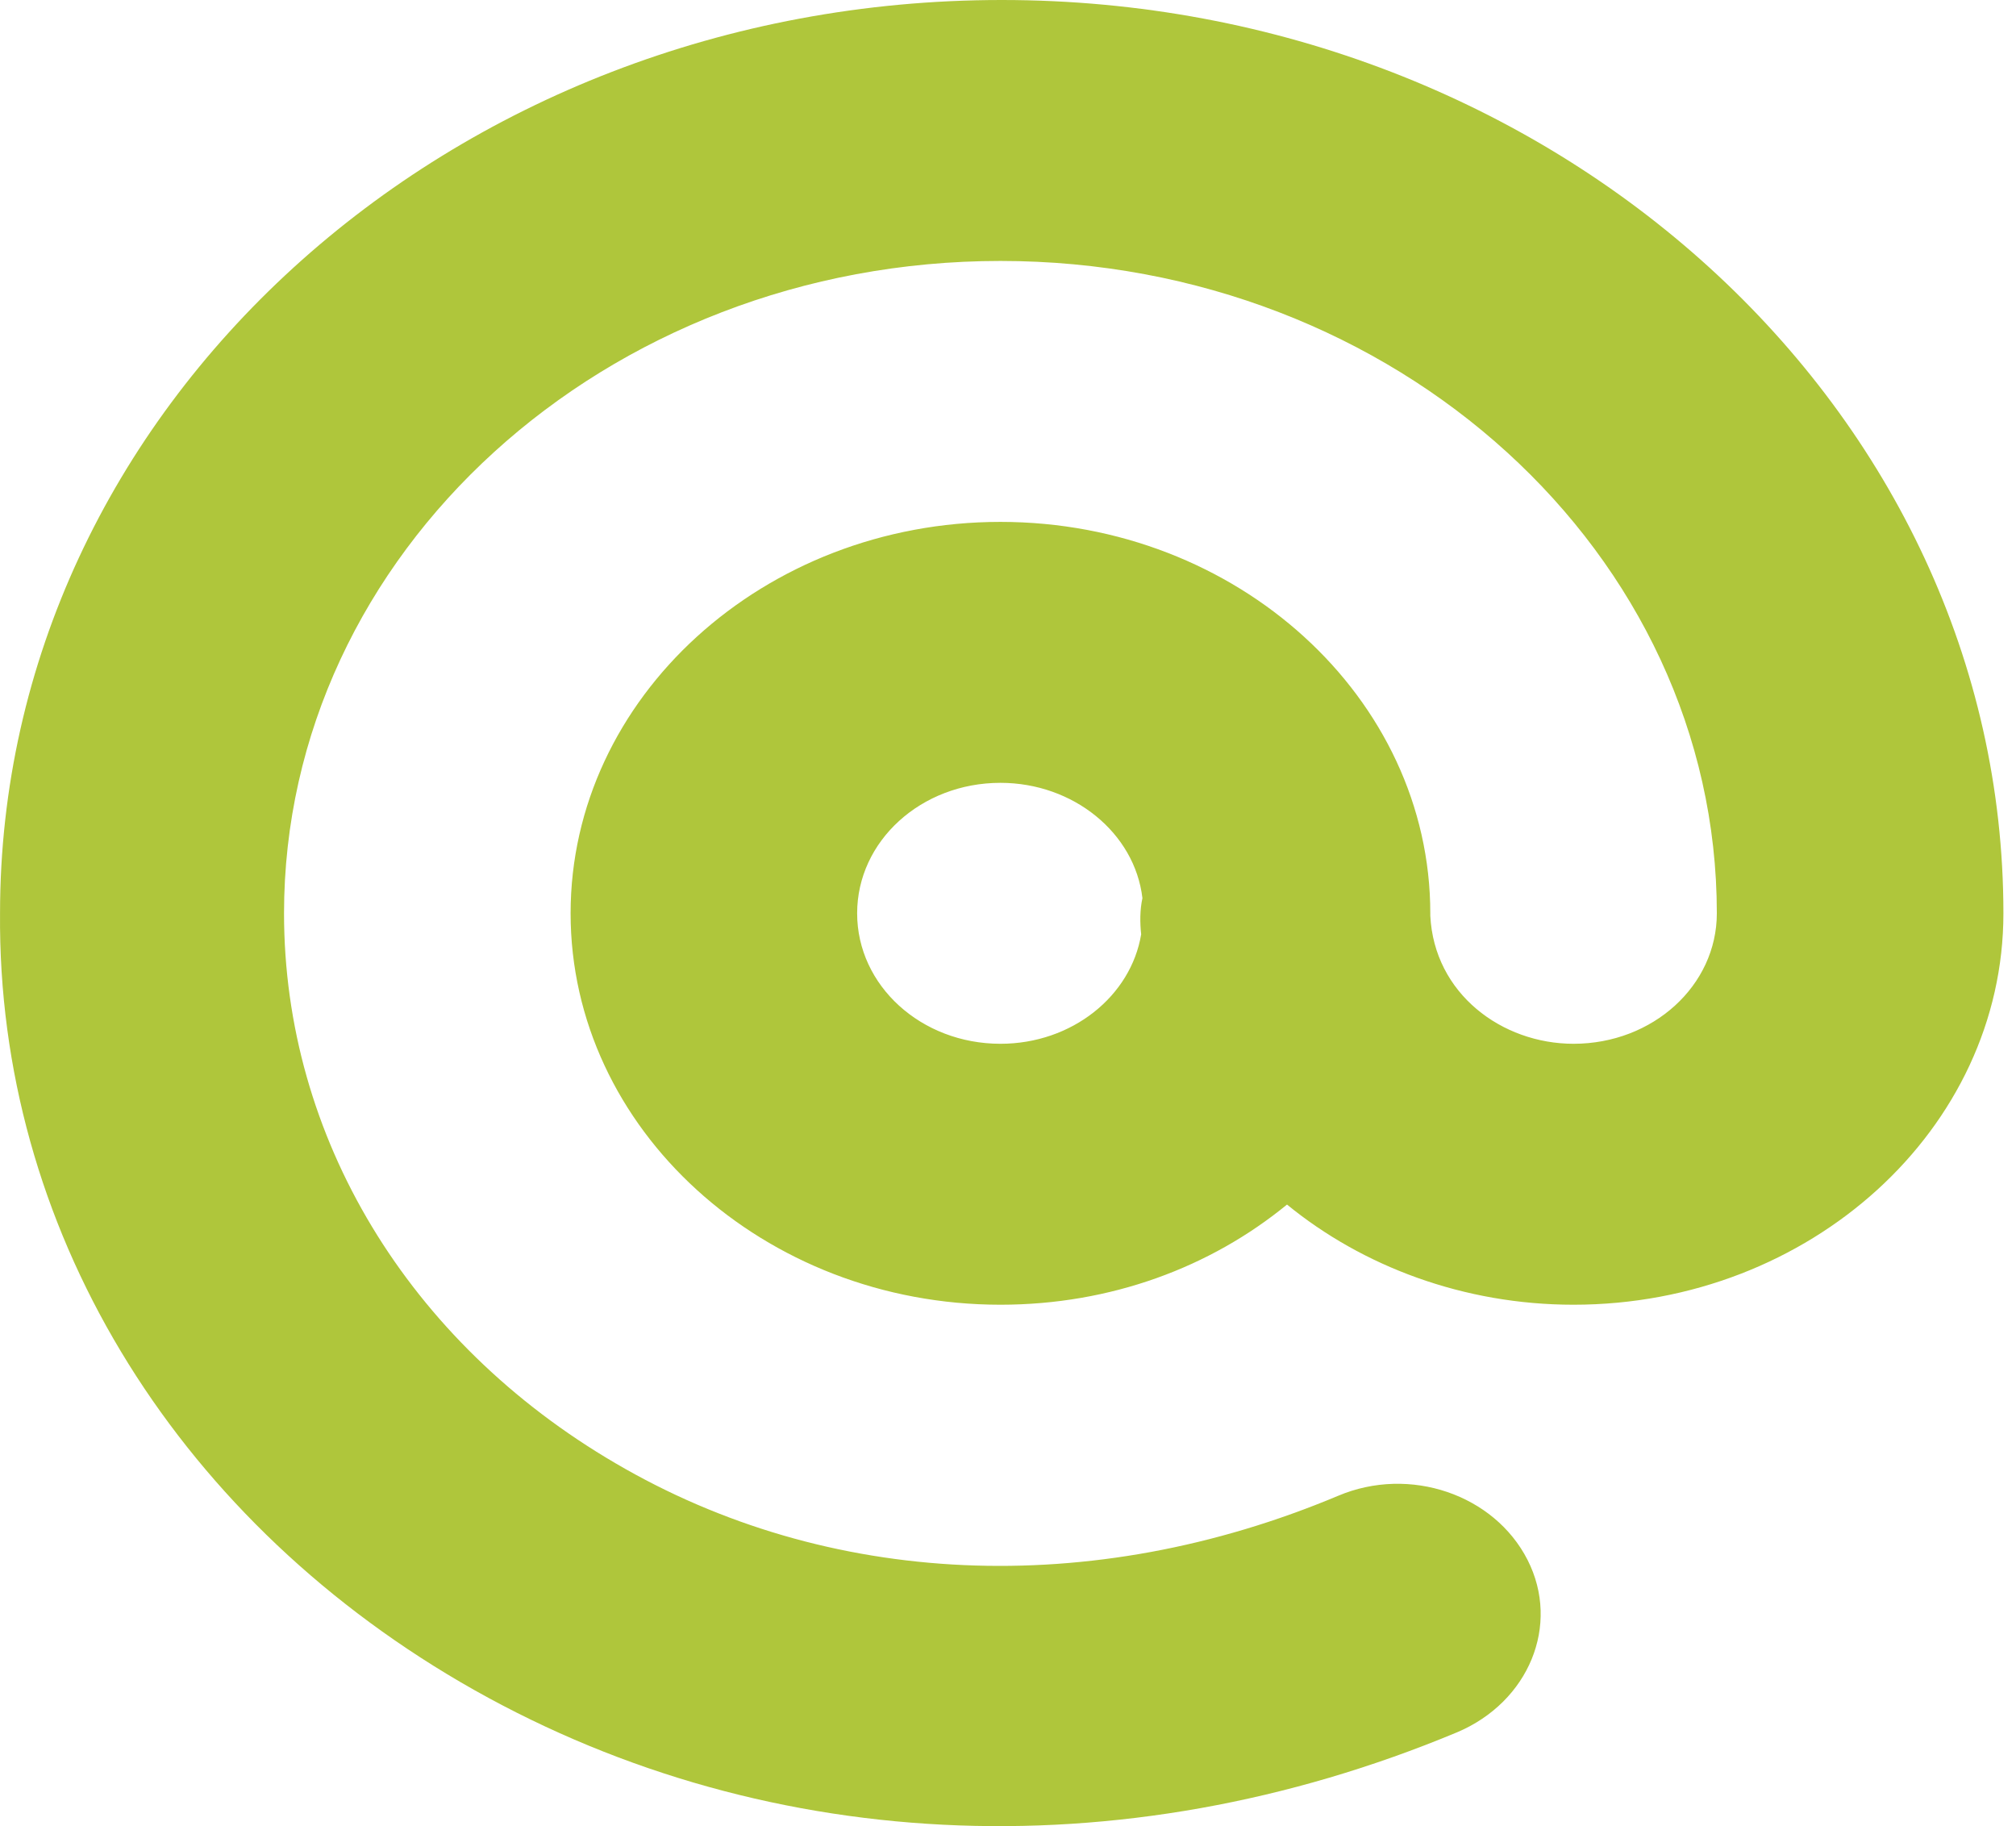 <?xml version="1.0" encoding="UTF-8"?> <svg xmlns="http://www.w3.org/2000/svg" width="53" height="48" viewBox="0 0 53 48" fill="none"> <path d="M12.108 44.216C19.878 48.748 29.429 49.238 38.308 45.533C40.191 44.737 41.032 42.716 40.158 41.001C39.283 39.286 37.064 38.521 35.18 39.317C28.689 42.042 21.761 41.736 16.178 38.46C10.729 35.275 7.467 29.886 7.467 24.007C7.467 14.545 15.909 6.859 26.301 6.859C36.694 6.859 45.135 14.545 45.135 24.007C45.135 25.905 43.454 27.436 41.368 27.436C39.485 27.436 37.703 26.119 37.602 24.068C37.602 24.037 37.602 24.037 37.602 24.007C37.602 18.342 32.523 13.718 26.301 13.718C20.079 13.718 15.001 18.342 15.001 24.007C15.001 29.671 20.079 34.295 26.301 34.295C29.194 34.295 31.817 33.315 33.835 31.662C35.819 33.285 38.476 34.295 41.368 34.295C47.59 34.295 52.669 29.671 52.669 24.007C52.669 10.778 40.864 0 26.335 0C11.806 0 0.001 10.748 0.001 24.007C-0.067 32.213 4.507 39.776 12.108 44.216ZM26.301 27.436C24.216 27.436 22.534 25.905 22.534 24.007C22.534 22.108 24.216 20.577 26.301 20.577C28.218 20.577 29.833 21.894 30.034 23.608C29.967 23.915 29.967 24.252 30.001 24.558C29.732 26.181 28.185 27.436 26.301 27.436Z" fill="#AFC63B"></path> </svg> 